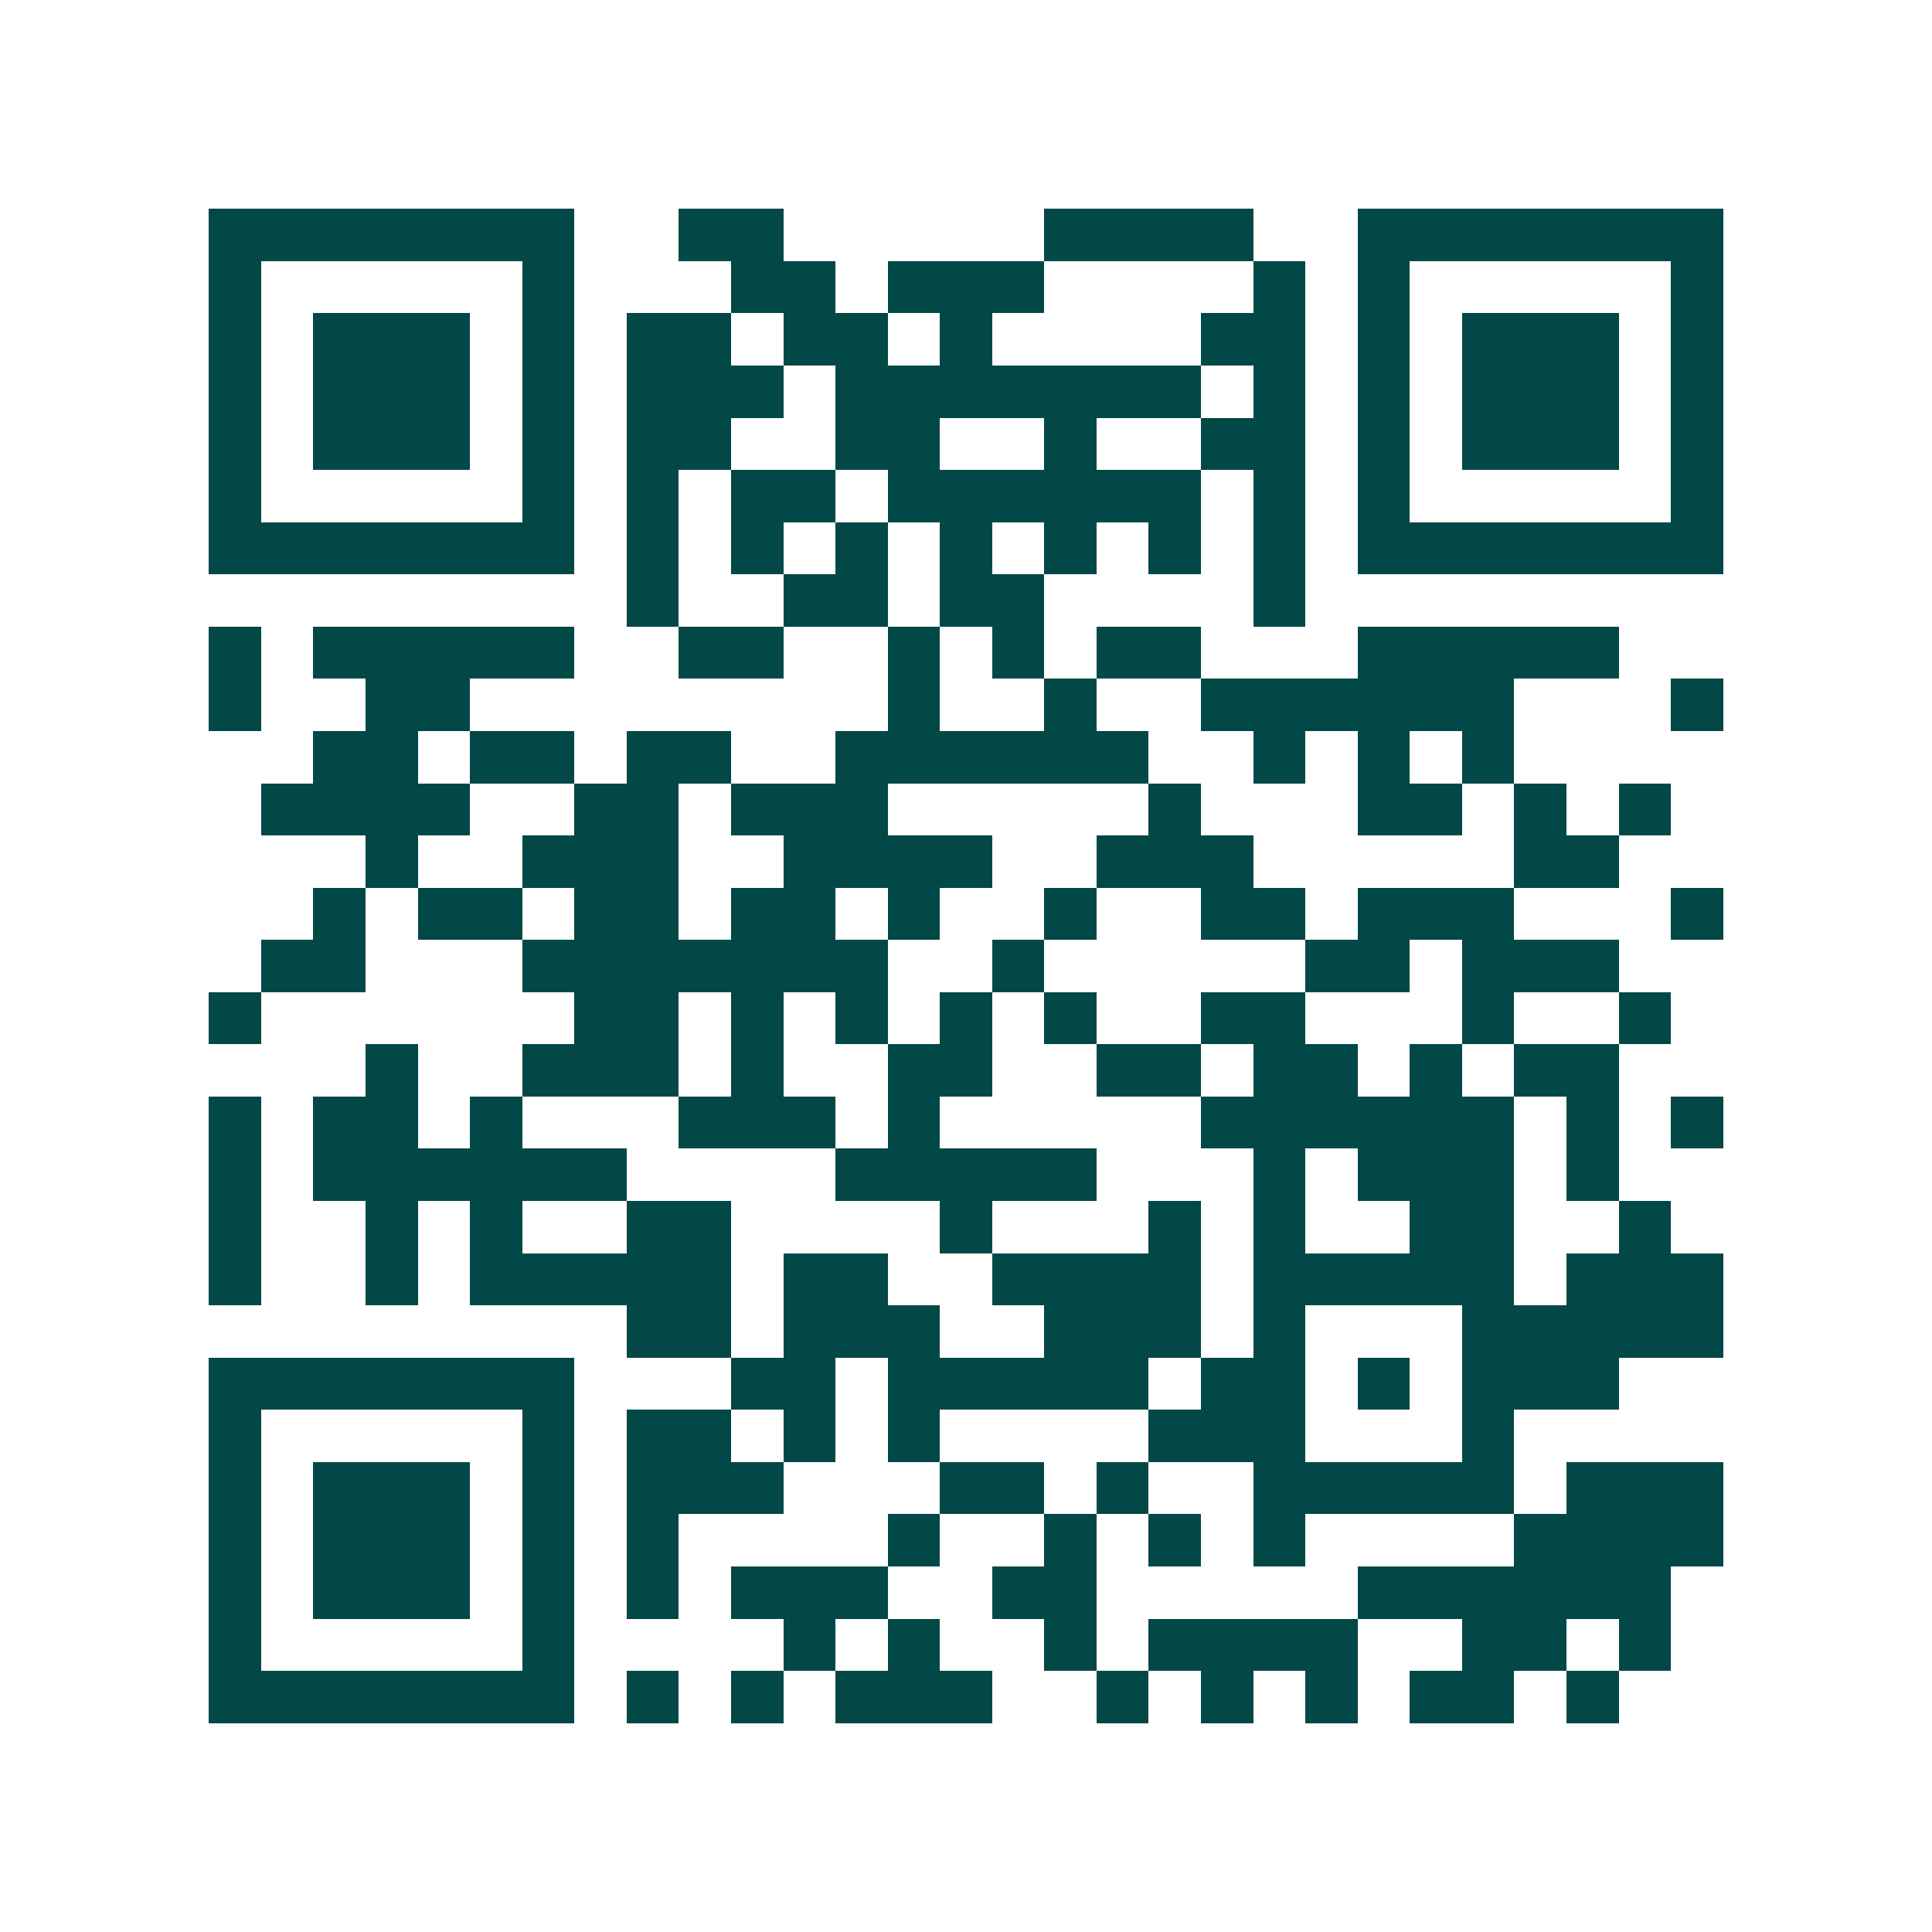<svg xmlns="http://www.w3.org/2000/svg" width="200" height="200" viewBox="0 0 37 37" shape-rendering="crispEdges"><path fill="#ffffff" d="M0 0h37v37H0z"/><path stroke="#014847" d="M4 4.5h7m2 0h2m5 0h4m2 0h7M4 5.5h1m5 0h1m3 0h2m1 0h3m4 0h1m1 0h1m5 0h1M4 6.5h1m1 0h3m1 0h1m1 0h2m1 0h2m1 0h1m4 0h2m1 0h1m1 0h3m1 0h1M4 7.5h1m1 0h3m1 0h1m1 0h3m1 0h7m1 0h1m1 0h1m1 0h3m1 0h1M4 8.5h1m1 0h3m1 0h1m1 0h2m2 0h2m2 0h1m2 0h2m1 0h1m1 0h3m1 0h1M4 9.5h1m5 0h1m1 0h1m1 0h2m1 0h6m1 0h1m1 0h1m5 0h1M4 10.5h7m1 0h1m1 0h1m1 0h1m1 0h1m1 0h1m1 0h1m1 0h1m1 0h7M12 11.5h1m2 0h2m1 0h2m4 0h1M4 12.5h1m1 0h5m2 0h2m2 0h1m1 0h1m1 0h2m3 0h5M4 13.5h1m2 0h2m8 0h1m2 0h1m2 0h6m3 0h1M6 14.5h2m1 0h2m1 0h2m2 0h6m2 0h1m1 0h1m1 0h1M5 15.5h4m2 0h2m1 0h3m5 0h1m3 0h2m1 0h1m1 0h1M7 16.5h1m2 0h3m2 0h4m2 0h3m5 0h2M6 17.5h1m1 0h2m1 0h2m1 0h2m1 0h1m2 0h1m2 0h2m1 0h3m3 0h1M5 18.5h2m3 0h7m2 0h1m5 0h2m1 0h3M4 19.5h1m6 0h2m1 0h1m1 0h1m1 0h1m1 0h1m2 0h2m3 0h1m2 0h1M7 20.5h1m2 0h3m1 0h1m2 0h2m2 0h2m1 0h2m1 0h1m1 0h2M4 21.5h1m1 0h2m1 0h1m3 0h3m1 0h1m5 0h6m1 0h1m1 0h1M4 22.5h1m1 0h6m4 0h5m3 0h1m1 0h3m1 0h1M4 23.5h1m2 0h1m1 0h1m2 0h2m4 0h1m3 0h1m1 0h1m2 0h2m2 0h1M4 24.5h1m2 0h1m1 0h5m1 0h2m2 0h4m1 0h5m1 0h3M12 25.5h2m1 0h3m2 0h3m1 0h1m3 0h5M4 26.5h7m3 0h2m1 0h5m1 0h2m1 0h1m1 0h3M4 27.5h1m5 0h1m1 0h2m1 0h1m1 0h1m4 0h3m3 0h1M4 28.5h1m1 0h3m1 0h1m1 0h3m3 0h2m1 0h1m2 0h5m1 0h3M4 29.5h1m1 0h3m1 0h1m1 0h1m4 0h1m2 0h1m1 0h1m1 0h1m4 0h4M4 30.5h1m1 0h3m1 0h1m1 0h1m1 0h3m2 0h2m5 0h6M4 31.5h1m5 0h1m4 0h1m1 0h1m2 0h1m1 0h4m2 0h2m1 0h1M4 32.5h7m1 0h1m1 0h1m1 0h3m2 0h1m1 0h1m1 0h1m1 0h2m1 0h1"/></svg>
